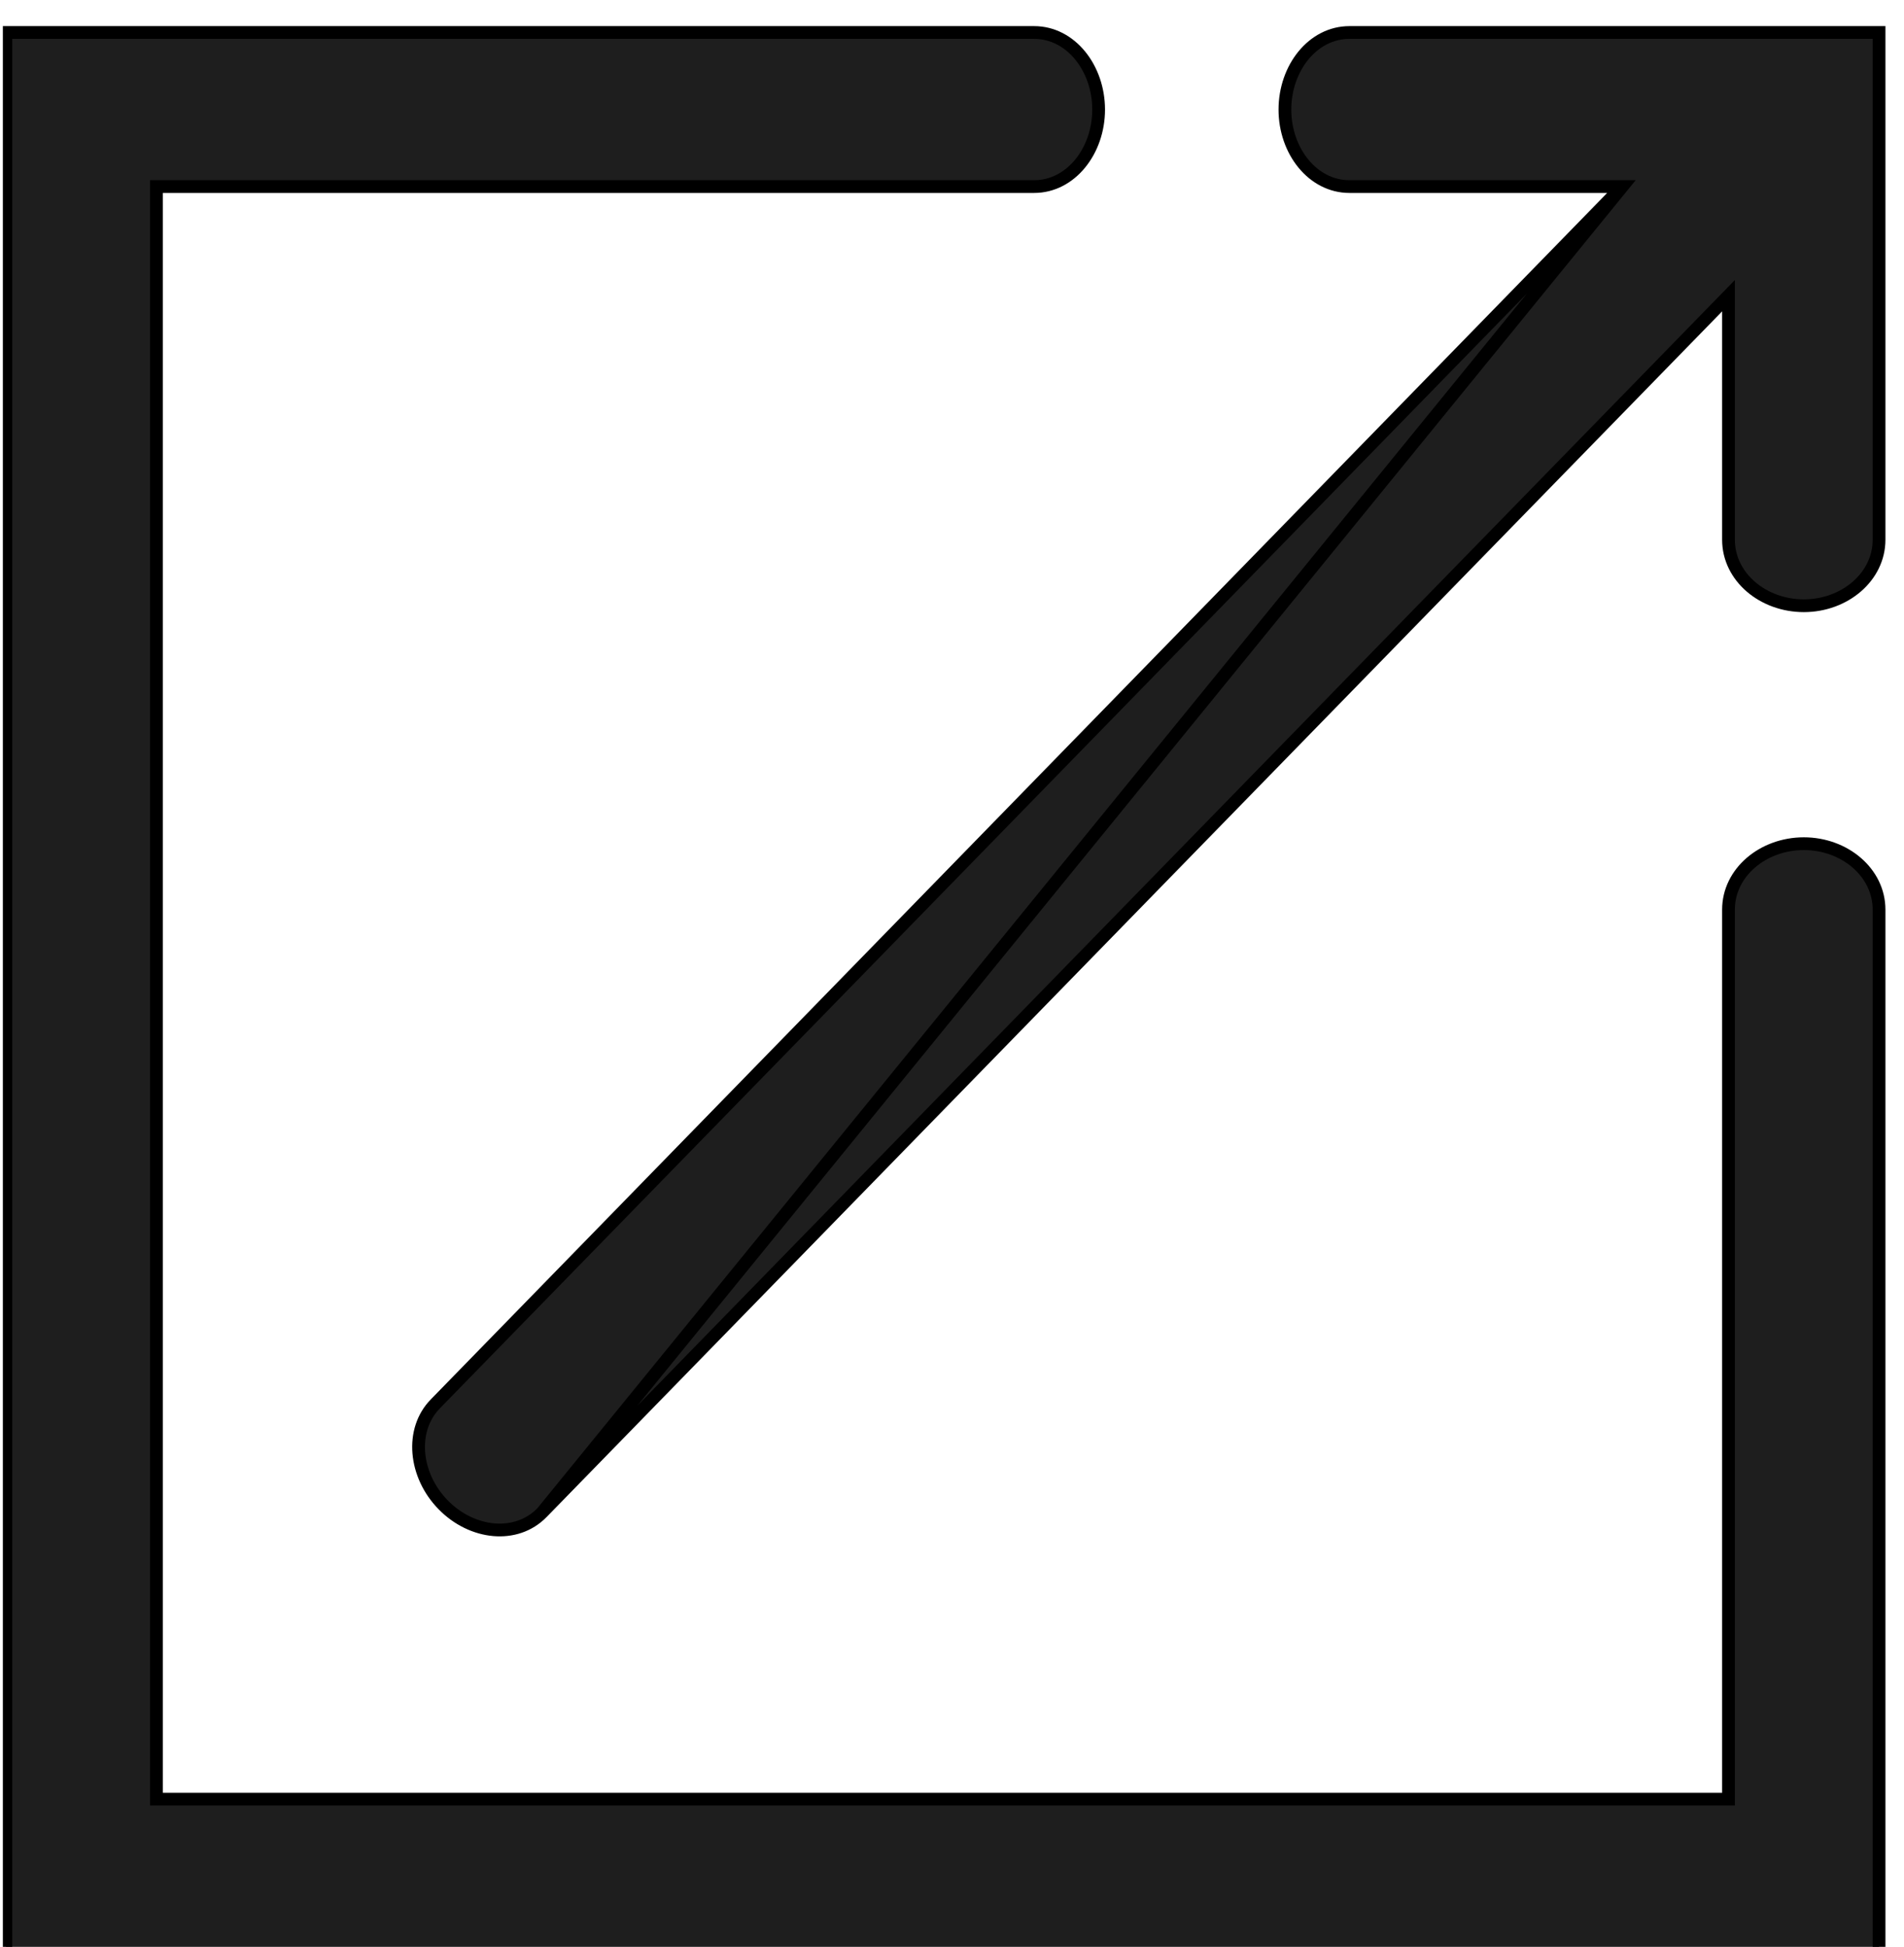<svg width="224" height="229" viewBox="0 0 224 229" fill="none" xmlns="http://www.w3.org/2000/svg">
<g clip-path="url(#clip0_1_2)">
<path d="M190.856 21.946H158.758C154.433 21.946 151.166 17.753 151.166 12.892C151.166 8.021 154.432 3.822 158.758 3.822H203.352H204.102H206.647H211.376C211.472 3.82 211.568 3.82 211.665 3.822H220.311H220.315H221.061H221.065V4.572V18.59V63.485C221.065 67.866 217.001 71.251 212.216 71.251C207.412 71.251 203.352 67.867 203.352 63.485V34.782L63.778 177.911L190.856 21.946ZM190.856 21.946L51.23 165.118C48.191 168.21 48.754 173.55 52.123 176.989C55.5 180.465 60.723 181.056 63.776 177.912L190.856 21.946ZM0.69 21.946V211.625V212.375V214.985V229V229.75H1.44H15.111H17.653H18.403H203.352H204.102H206.647H220.315H221.065V229V214.985V212.375V211.625V107C221.065 102.619 217.001 99.239 212.216 99.239C207.417 99.239 203.352 102.618 203.352 107V211.625H18.403V21.946L121.662 21.946C125.979 21.946 129.25 17.753 129.25 12.892C129.25 8.017 125.98 3.822 121.662 3.822H18.403H17.653H15.111H1.44H0.69V4.572V18.59V21.196V21.946Z" fill="#1E1E1E" stroke="black" stroke-width="1.5"/>
</g>
<defs>
<clipPath id="clip0_1_2">
<rect width="223.33" height="229" fill="white" transform="translate(0.335)"/>
</clipPath>
</defs>
</svg>